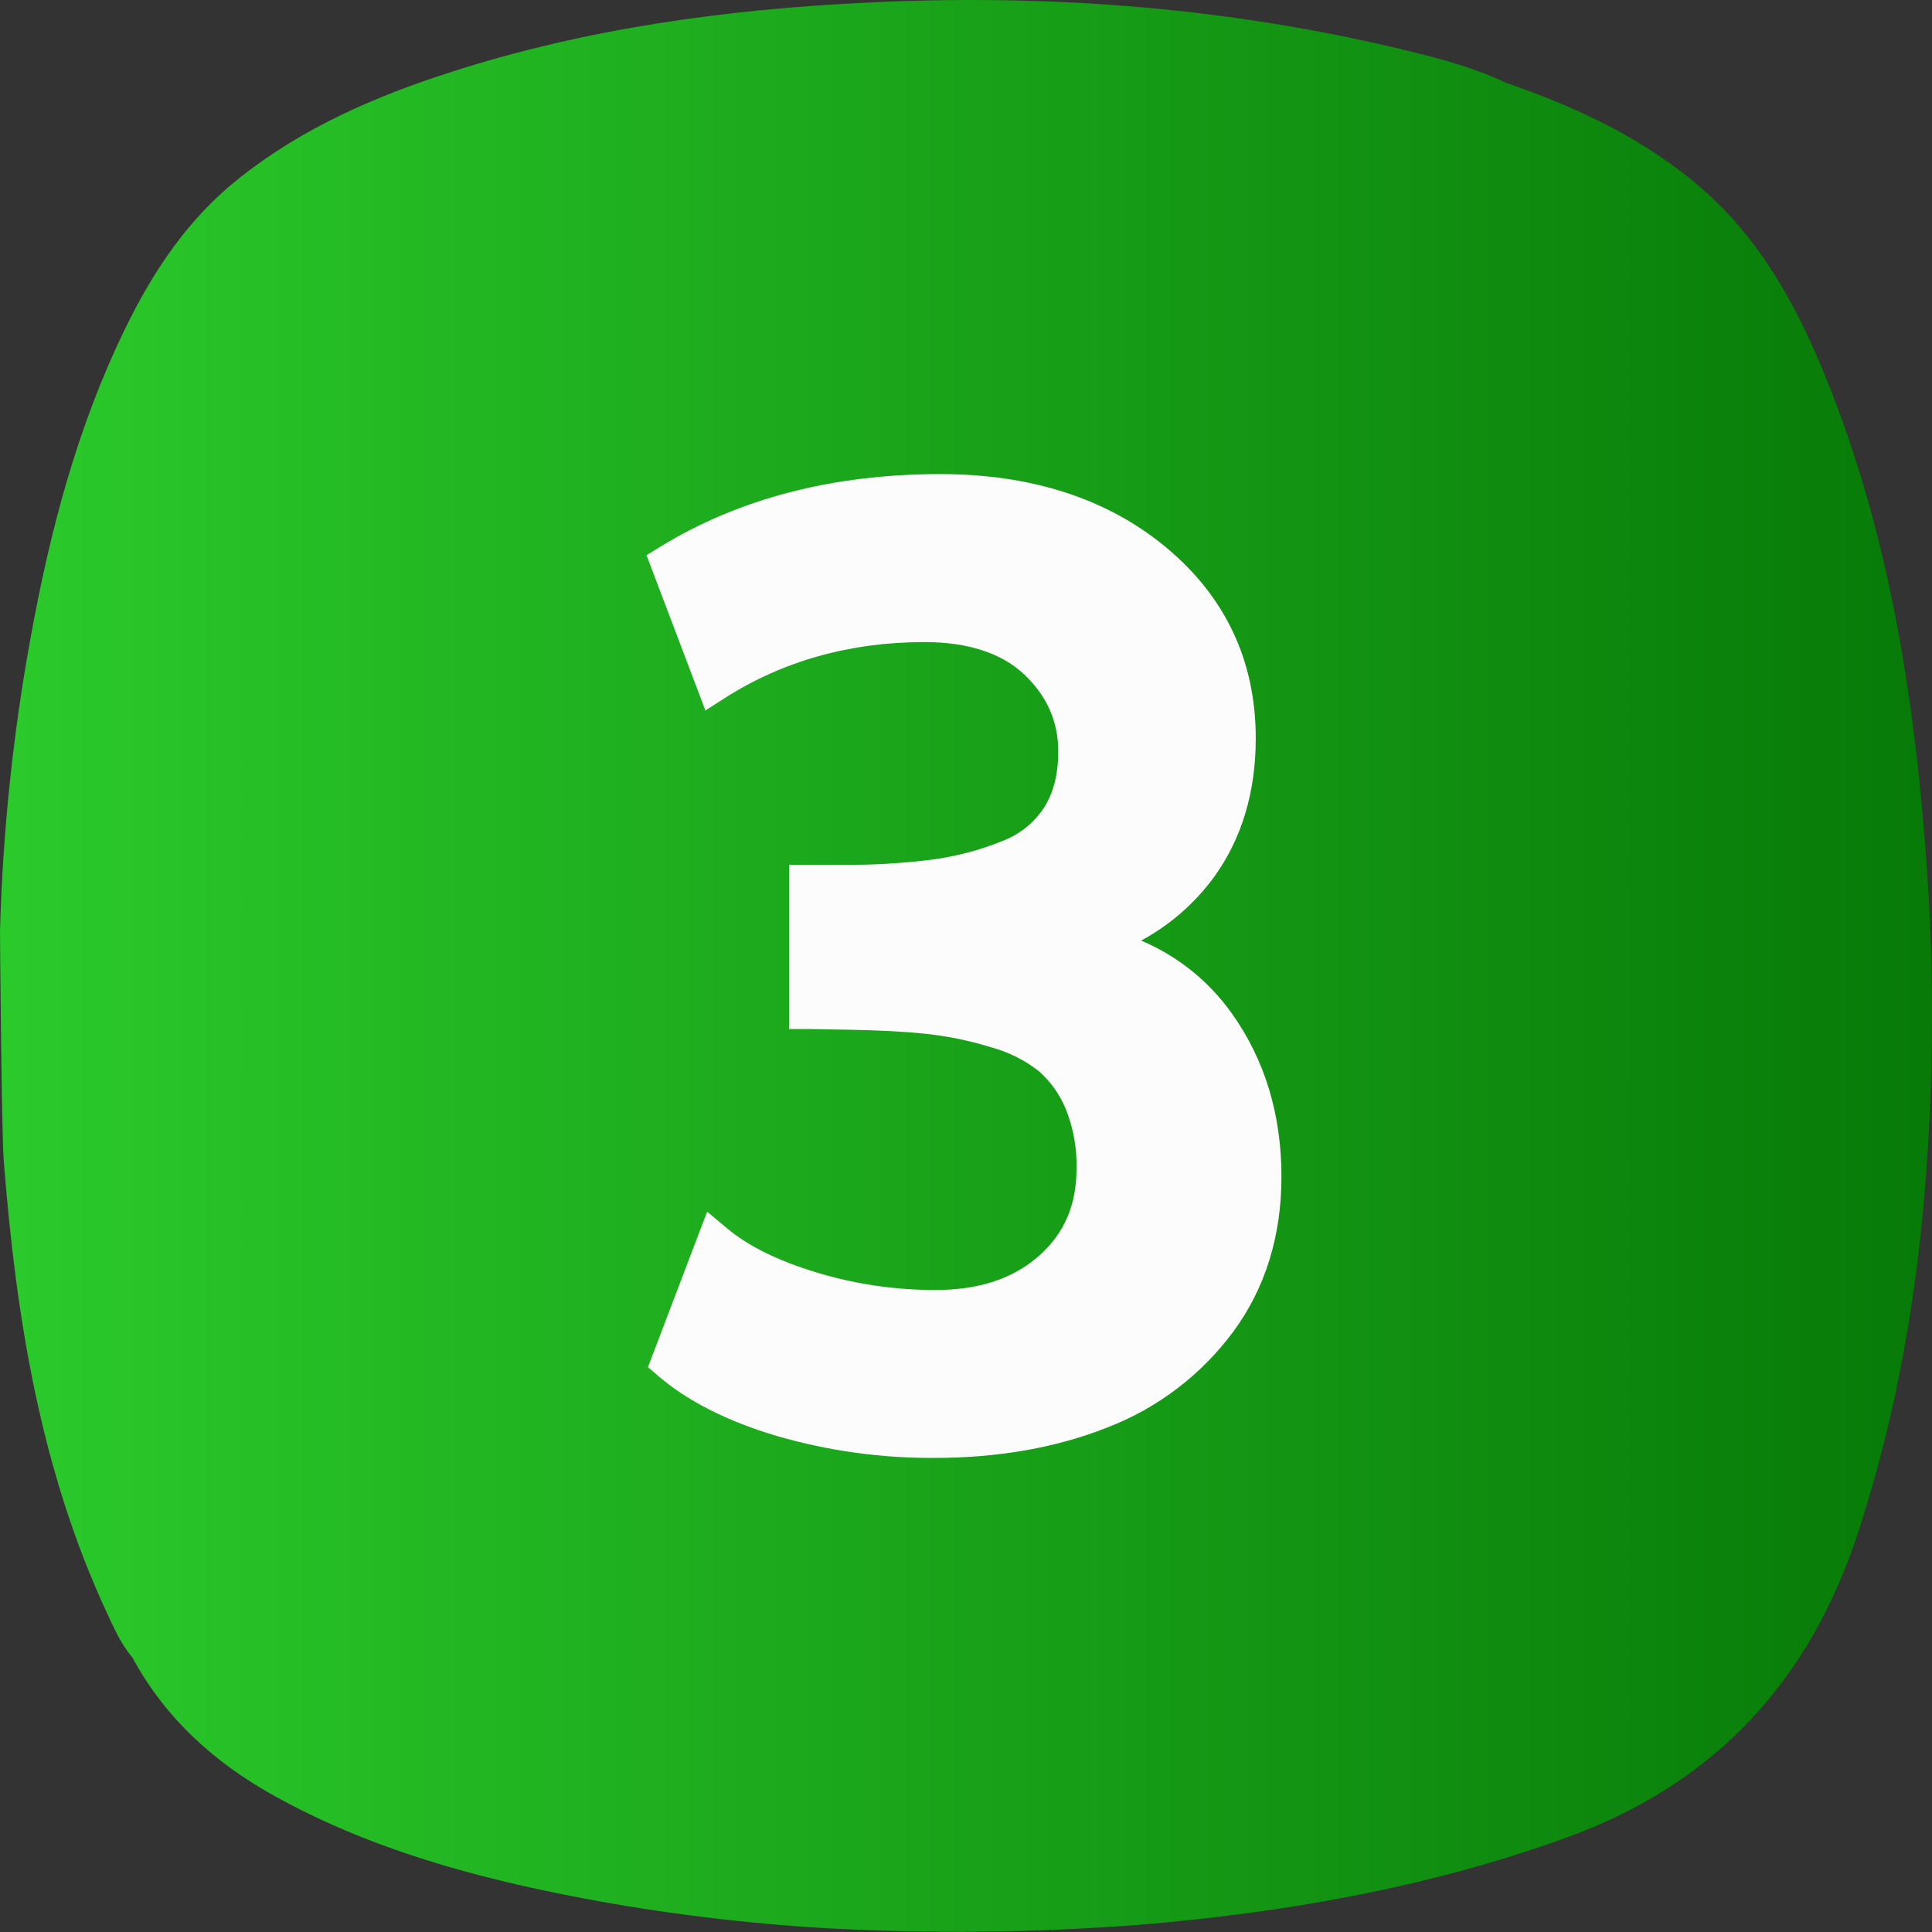 <svg xmlns="http://www.w3.org/2000/svg" width="80" height="80" viewBox="0 0 80 80" fill="none"><rect x="0" y="0" width="80" height="80" fill="#333333" stroke="none"/><g id="three 1" clip-path="url(#clip0_3050_2028)"><g id="Layer 2"><g id="Number"><g id="3"><path id="Vector" d="M79.805 36.188C79.336 29.388 78.347 22.681 75.859 16.28C74.625 13.102 73.095 10.088 70.456 7.797C68.095 5.748 65.312 4.448 62.386 3.438C60.781 2.681 59.047 2.278 57.325 1.875C50.288 0.263 43.156 -0.244 35.948 0.105C30.091 0.386 24.317 1.17 18.719 2.969C15.577 3.973 12.569 5.27 9.948 7.344C7.812 9.016 6.348 11.214 5.175 13.623C3.203 17.677 2.067 21.991 1.267 26.406C0.534 30.423 0.11 34.489 0 38.57C0 38.745 0.062 46.891 0.156 48.07C0.662 54.528 1.672 60.869 4.438 66.811C4.733 67.445 5.02 68.089 5.48 68.631C6.862 71.184 8.928 73.031 11.448 74.413C15.423 76.6 19.73 77.766 24.153 78.608C27.483 79.234 30.85 79.647 34.233 79.844C38.528 80.079 42.833 80.033 47.122 79.706C53.15 79.208 59.053 78.177 64.778 76.124C71.028 73.881 74.956 69.591 76.975 63.353C78.558 58.466 79.419 53.463 79.775 48.353C80.065 44.303 80.075 40.239 79.805 36.188Z" fill="url(#paint0_linear_3050_2028)"></path><g id="Group"><path id="Vector_2" d="M38.69 60.369C36.49 60.381 34.3 60.078 32.187 59.467C30.129 58.859 28.465 58.017 27.245 56.967L26.831 56.609L29.282 50.172L30.123 50.877C30.989 51.6 32.223 52.209 33.79 52.684C35.389 53.171 37.051 53.417 38.721 53.416C40.529 53.416 41.934 52.955 43.014 52.009C44.065 51.084 44.576 49.903 44.576 48.395C44.598 47.553 44.448 46.715 44.136 45.933C43.889 45.327 43.505 44.786 43.014 44.353C42.437 43.901 41.776 43.569 41.07 43.375C40.192 43.1 39.289 42.912 38.375 42.812C37.437 42.711 36.281 42.656 34.948 42.634C34.903 42.634 34.648 42.634 34.192 42.622L33.456 42.609H32.675V35.809H34.906C36.164 35.822 37.422 35.747 38.67 35.584C39.638 35.45 40.585 35.197 41.49 34.831C42.202 34.566 42.811 34.081 43.229 33.447C43.621 32.836 43.82 32.053 43.82 31.12C43.82 29.87 43.351 28.822 42.414 27.931C41.476 27.041 40.07 26.587 38.282 26.587C35.2 26.587 32.42 27.369 30.018 28.901L29.209 29.419L26.771 22.989L27.322 22.651C30.578 20.648 34.484 19.631 38.931 19.631C42.712 19.631 45.859 20.651 48.282 22.664C50.748 24.712 51.998 27.373 51.998 30.576C51.998 32.809 51.412 34.747 50.256 36.337C49.459 37.418 48.433 38.31 47.251 38.948C48.762 39.584 50.065 40.631 51.011 41.97C52.371 43.877 53.062 46.15 53.062 48.723C53.062 51.183 52.392 53.339 51.07 55.138C49.744 56.93 47.935 58.307 45.854 59.108C43.75 59.944 41.336 60.369 38.69 60.369Z" fill="#FCFCFC"></path><path id="3_2" d="M44.99 39.08C47.012 38.406 48.554 37.339 49.616 35.878C50.679 34.418 51.211 32.651 51.212 30.576C51.212 27.603 50.066 25.166 47.774 23.266C45.483 21.366 42.532 20.415 38.923 20.413C34.601 20.413 30.867 21.381 27.723 23.317L29.59 28.242C32.13 26.619 35.025 25.807 38.274 25.806C40.279 25.806 41.835 26.327 42.94 27.369C43.469 27.841 43.89 28.42 44.176 29.069C44.463 29.717 44.607 30.419 44.599 31.128C44.599 32.218 44.362 33.134 43.887 33.877C43.38 34.644 42.646 35.233 41.787 35.561C40.821 35.953 39.811 36.223 38.779 36.366C37.494 36.533 36.199 36.611 34.904 36.598H33.452V41.828L34.204 41.841C34.654 41.85 34.904 41.853 34.956 41.853C36.321 41.871 37.488 41.931 38.456 42.034C39.418 42.138 40.369 42.333 41.294 42.619C42.102 42.843 42.856 43.228 43.512 43.75C44.095 44.258 44.551 44.896 44.843 45.612C45.2 46.493 45.372 47.438 45.349 48.388C45.349 50.116 44.74 51.516 43.521 52.587C42.302 53.659 40.7 54.195 38.713 54.194C36.966 54.196 35.228 53.938 33.557 53.43C31.88 52.92 30.566 52.268 29.616 51.472L27.751 56.372C28.891 57.358 30.442 58.14 32.404 58.716C34.447 59.306 36.564 59.598 38.69 59.584C41.248 59.584 43.54 59.182 45.565 58.378C47.51 57.633 49.201 56.346 50.438 54.67C51.665 53.004 52.279 51.02 52.279 48.72C52.279 46.301 51.644 44.202 50.373 42.42C49.102 40.639 47.308 39.526 44.99 39.08Z" fill="#FCFCFC"></path></g></g></g></g></g><defs><linearGradient id="paint0_linear_3050_2028" x1="0" y1="40" x2="80" y2="40" gradientUnits="userSpaceOnUse"><stop stop-color="#2BCA2B"></stop><stop offset="1" stop-color="#077A07"></stop></linearGradient><clipPath id="clip0_3050_2028"><rect width="80" height="80" fill="white"></rect></clipPath></defs></svg>